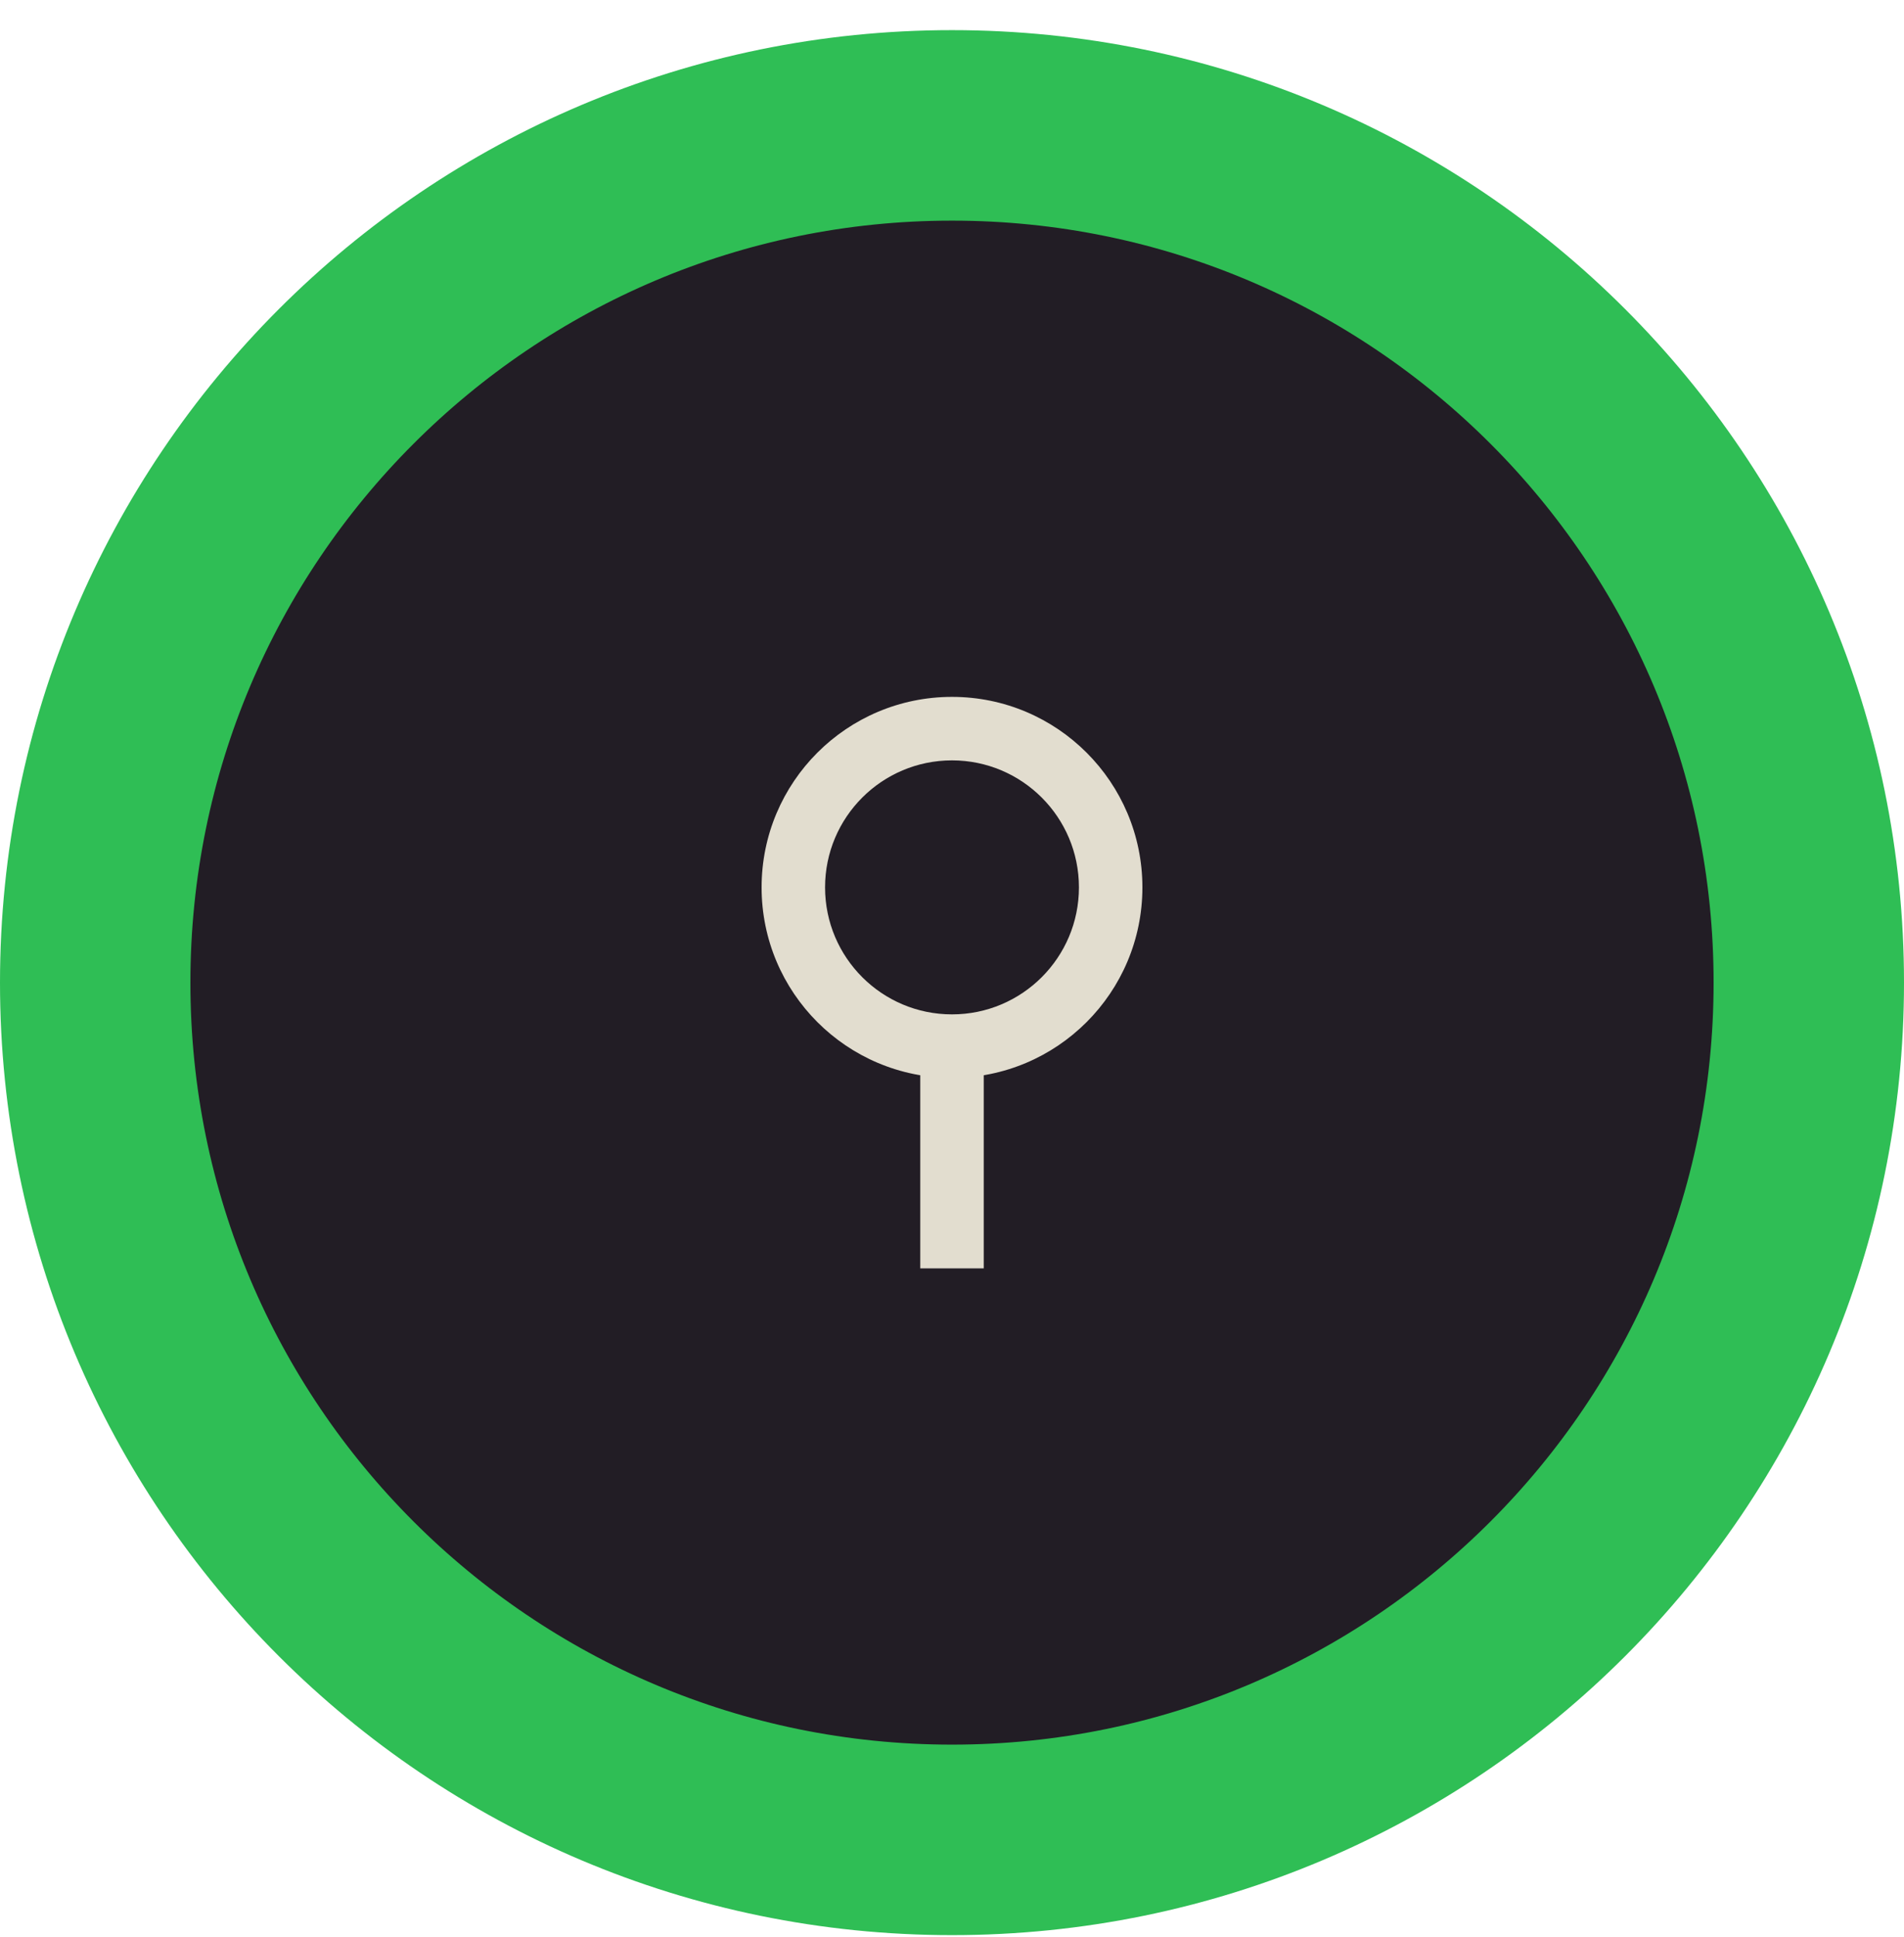 <svg xmlns="http://www.w3.org/2000/svg" width="60" height="61" viewBox="0 0 60 61" fill="none">
  <g clip-path="url(#clip0_2124_10146)">
    <path d="M30 3.949C44.912 3.949 57 16.038 57 30.949C57 45.861 44.912 57.949 30 57.949C15.088 57.949 3 45.861 3 30.949C3 16.038 15.088 3.949 30 3.949Z" fill="#221D25" stroke="#2FBE55" stroke-width="6"/>
    <path fill-rule="evenodd" clip-rule="evenodd" d="M31 32.949V39.949H29V32.949H31Z" fill="#E2DDCF"/>
    <path fill-rule="evenodd" clip-rule="evenodd" d="M36 27.949C36 31.263 33.314 33.949 30 33.949C26.686 33.949 24 31.263 24 27.949C24 24.636 26.686 21.949 30 21.949C33.314 21.949 36 24.636 36 27.949ZM30 31.949C32.209 31.949 34 30.158 34 27.949C34 25.74 32.209 23.949 30 23.949C27.791 23.949 26 25.74 26 27.949C26 30.158 27.791 31.949 30 31.949Z" fill="#E2DDCF"/>
  </g>
  <defs>
    <clipPath id="clip0_2124_10146">
      <rect width="60" height="61" fill="white"/>
    </clipPath>
  </defs>
</svg>
